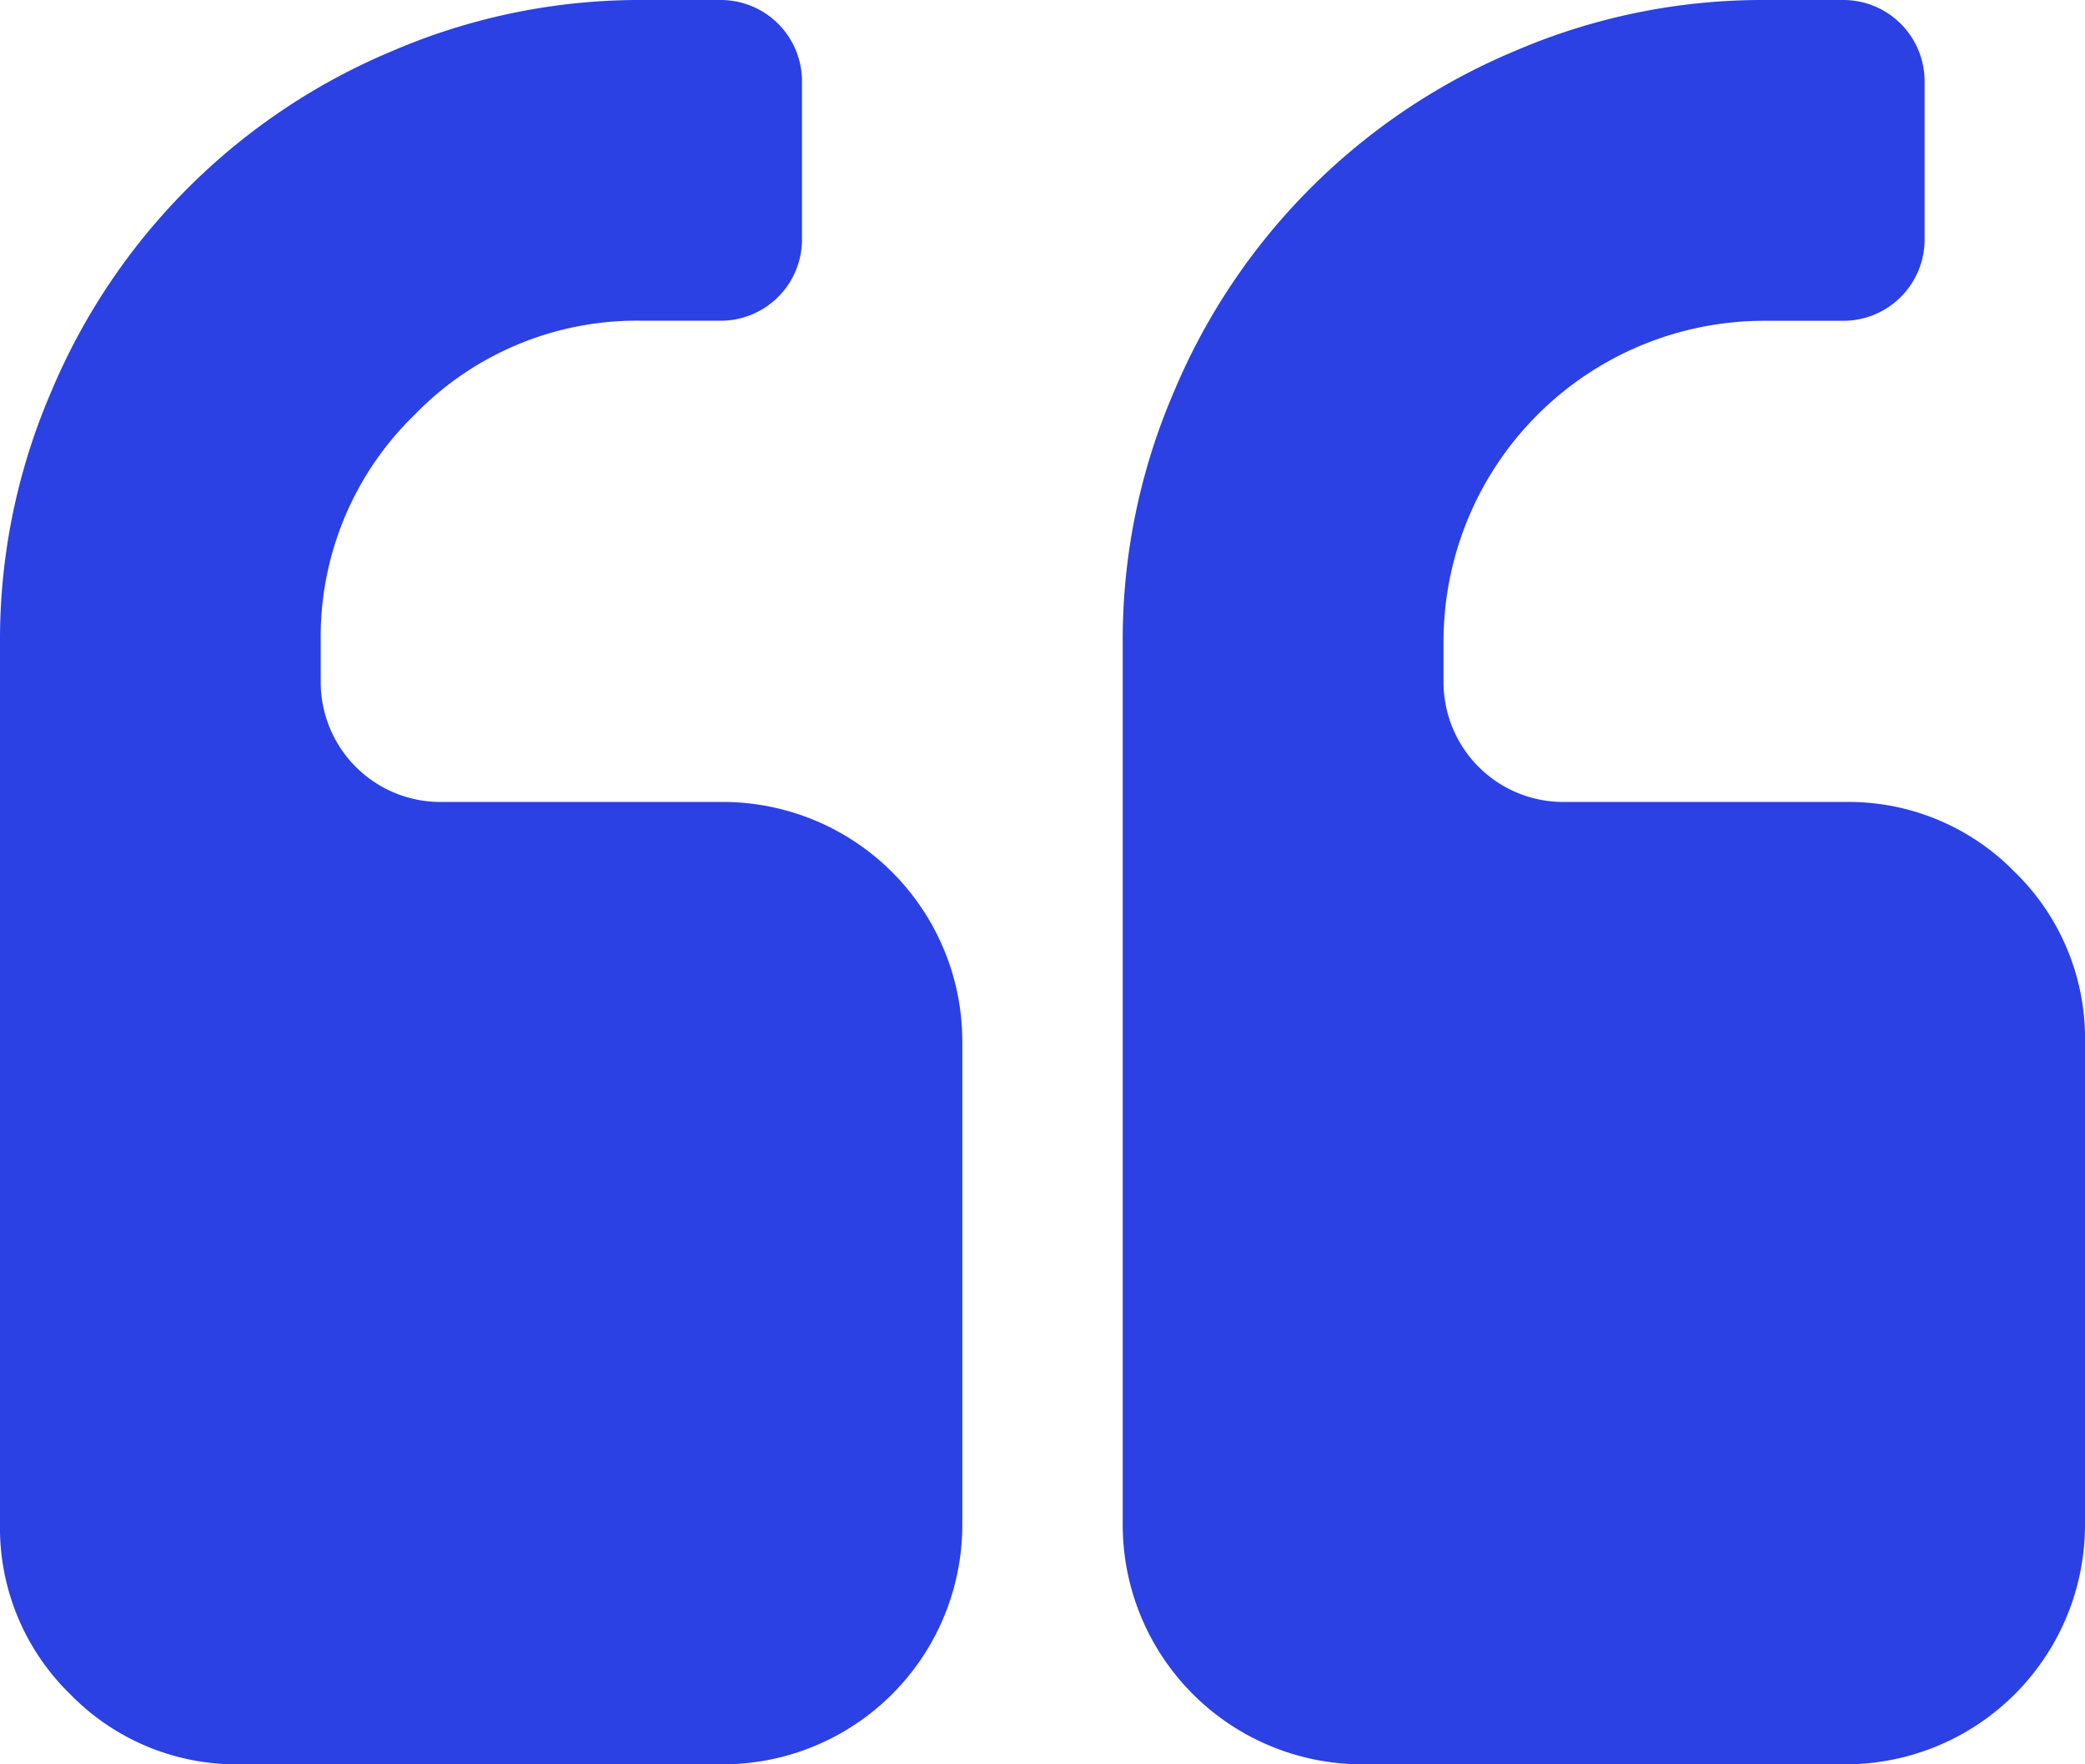 <svg xmlns="http://www.w3.org/2000/svg" width="80.864" height="68.423" viewBox="0 0 80.864 68.423">
  <g id="quote" transform="translate(0 -36.545)">
    <g id="Group_75" data-name="Group 75" transform="translate(0 36.545)">
      <path id="Path_130" data-name="Path 130" d="M27.991,67.647H17.105a4.646,4.646,0,0,1-4.666-4.666V61.427a11.986,11.986,0,0,1,3.645-8.8,11.989,11.989,0,0,1,8.8-3.644h3.11a3.153,3.153,0,0,0,3.11-3.11V39.655a3.153,3.153,0,0,0-3.11-3.11h-3.11a24.246,24.246,0,0,0-9.646,1.968A24.646,24.646,0,0,0,1.968,51.78,24.236,24.236,0,0,0,0,61.427V95.637a9,9,0,0,0,2.721,6.61,9,9,0,0,0,6.61,2.721H27.992a9.29,9.29,0,0,0,9.33-9.331V76.977a9.293,9.293,0,0,0-9.331-9.331Z" transform="translate(0 -36.545)" fill="#2b41e3"/>
      <path id="Path_131" data-name="Path 131" d="M290.421,70.368a9,9,0,0,0-6.609-2.721H272.927a4.646,4.646,0,0,1-4.664-4.666V61.427A12.442,12.442,0,0,1,280.7,48.986h3.109a3.154,3.154,0,0,0,3.111-3.11V39.655a3.154,3.154,0,0,0-3.111-3.11H280.7a24.253,24.253,0,0,0-9.648,1.968A24.652,24.652,0,0,0,257.789,51.78a24.242,24.242,0,0,0-1.969,9.647V95.637a9.291,9.291,0,0,0,9.33,9.331h18.661a9.29,9.29,0,0,0,9.33-9.331V76.977A9,9,0,0,0,290.421,70.368Z" transform="translate(-212.277 -36.545)" fill="#2b41e3"/>
    </g>
  </g>
</svg>
